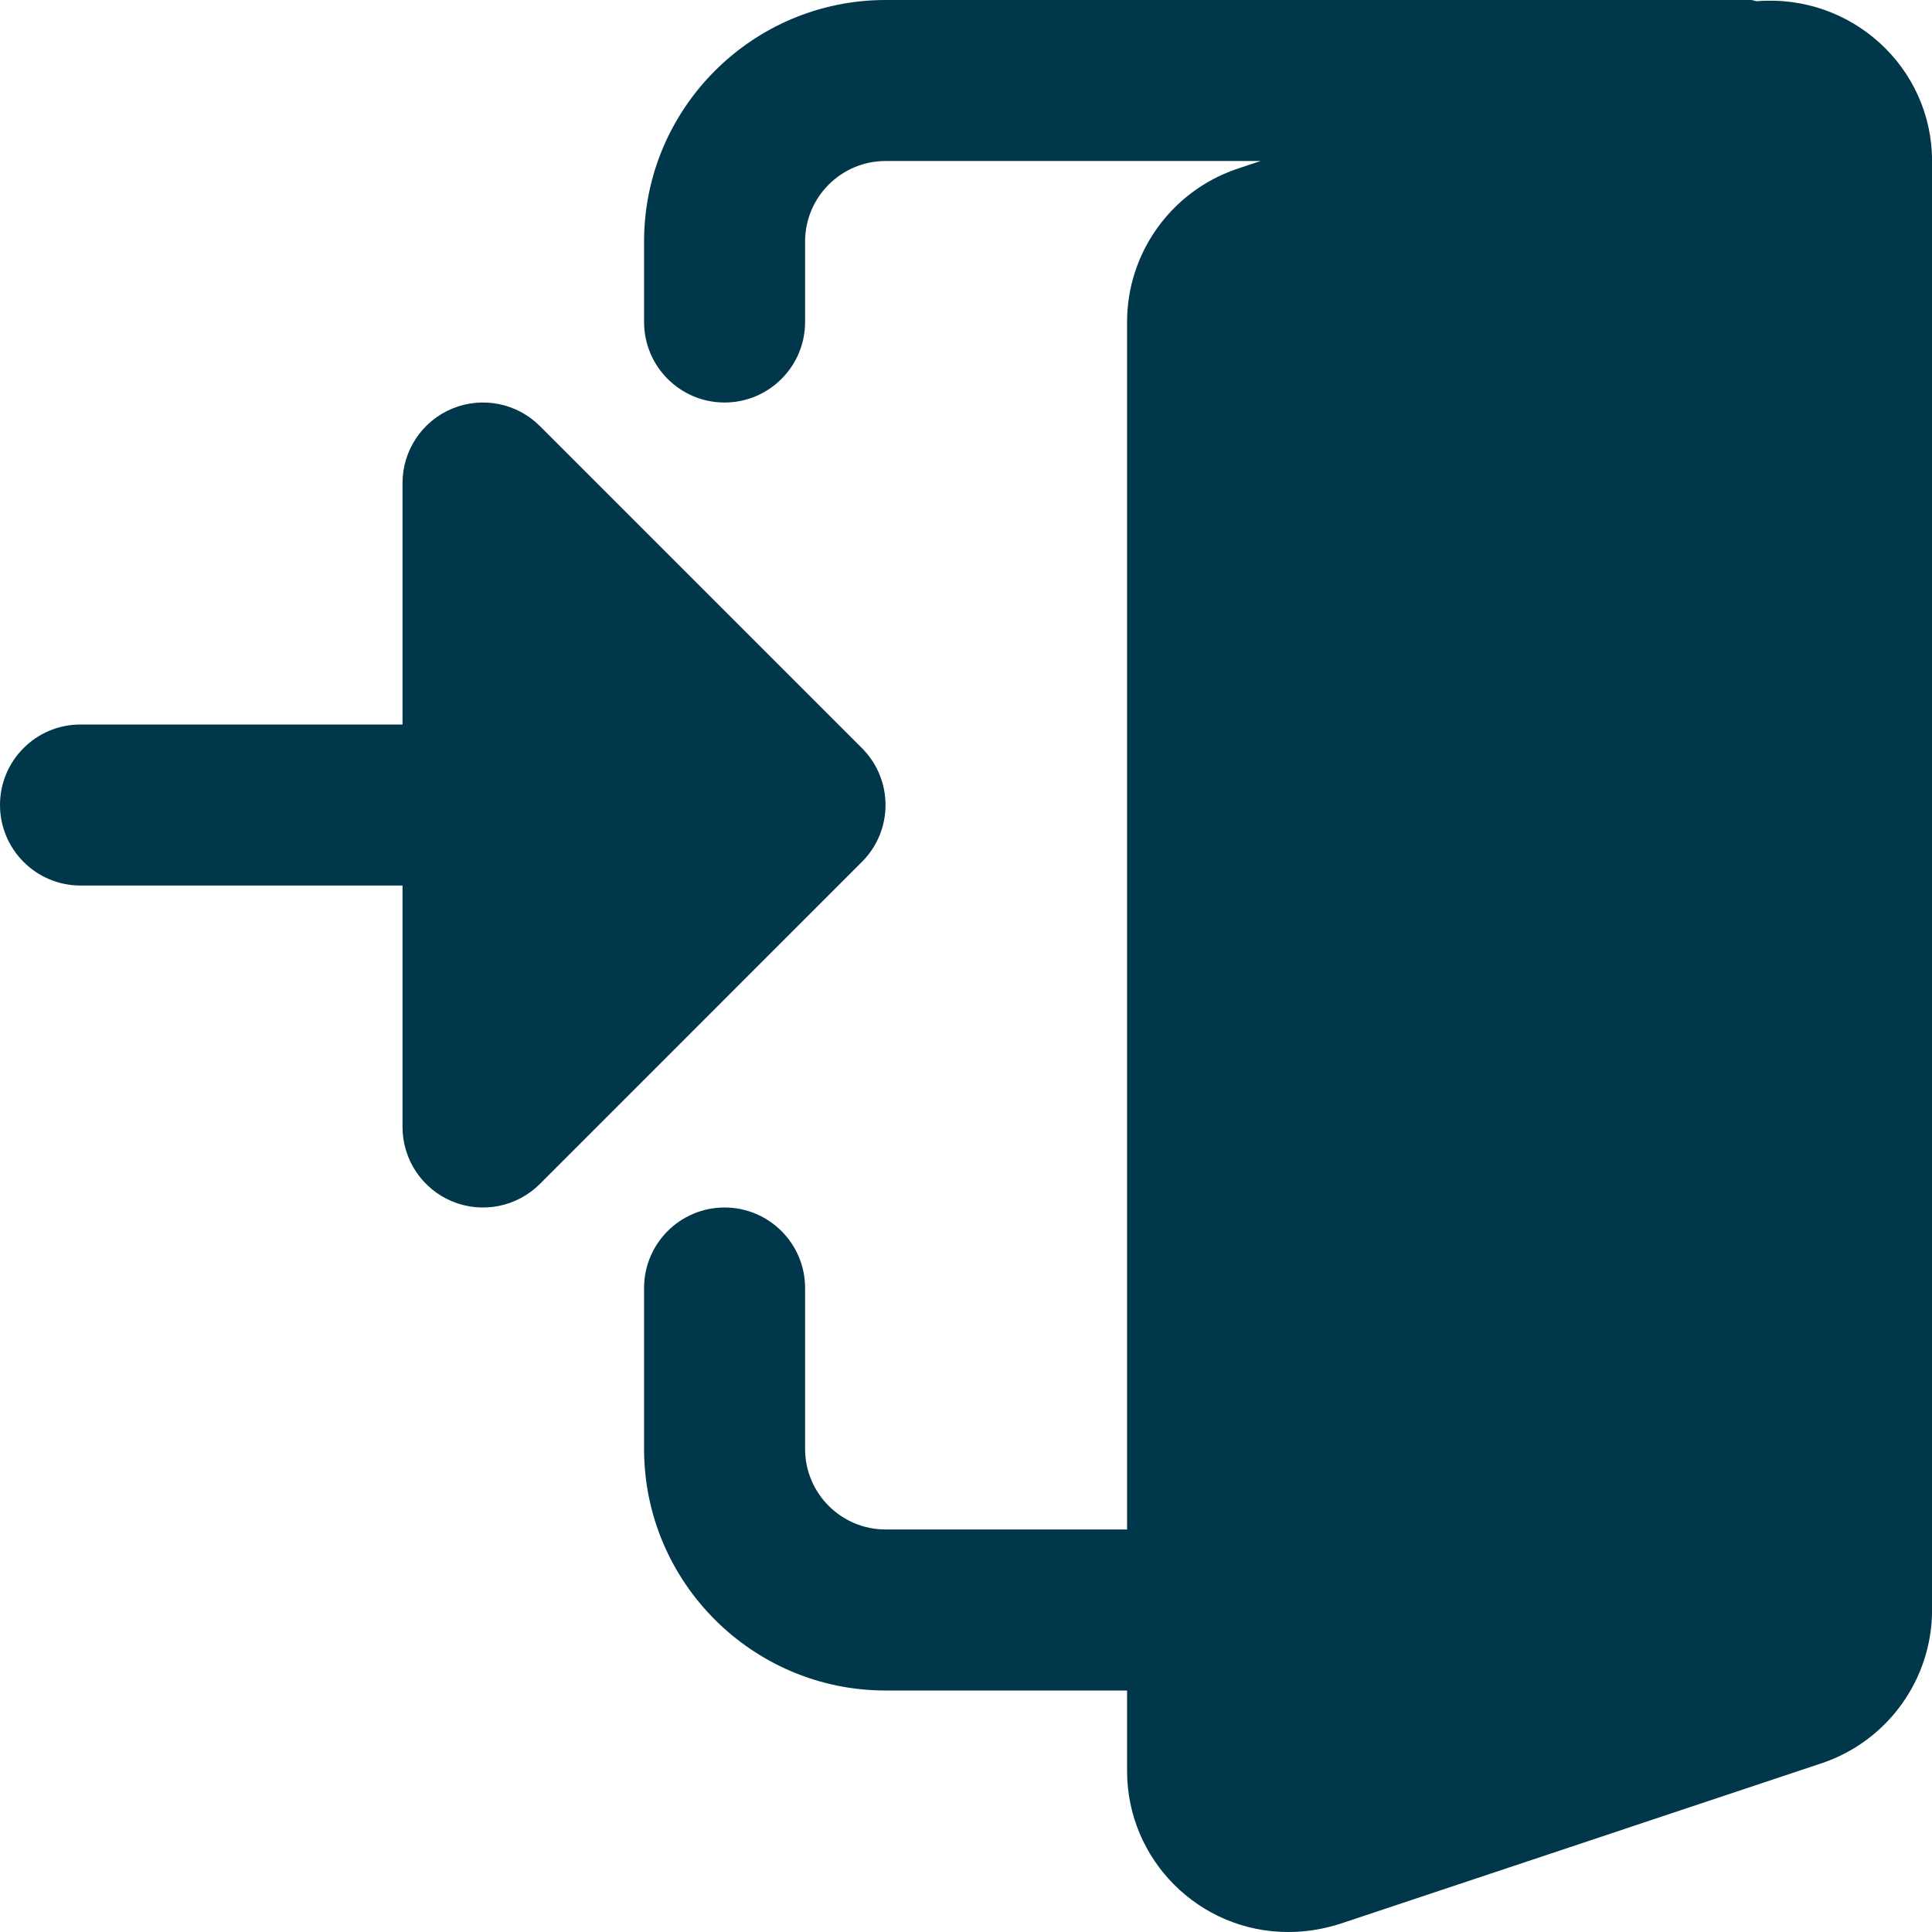 <svg width="35" height="35" viewBox="0 0 35 35" fill="none" xmlns="http://www.w3.org/2000/svg">
<g clip-path="url(#clip0_3026_891)">
<path d="M31.825 0.022C31.789 0.019 31.758 0 31.72 0H16.043C13.631 0 11.668 1.963 11.668 4.375V5.833C11.668 6.638 12.321 7.292 13.126 7.292C13.931 7.292 14.585 6.638 14.585 5.833V4.375C14.585 3.571 15.239 2.917 16.043 2.917H22.837L22.393 3.065C21.211 3.474 20.418 4.586 20.418 5.833V27.708H16.043C15.239 27.708 14.585 27.053 14.585 26.25V23.333C14.585 22.528 13.931 21.875 13.126 21.875C12.321 21.875 11.668 22.528 11.668 23.333V26.25C11.668 28.662 13.631 30.625 16.043 30.625H20.418V32.083C20.418 33.692 21.726 35 23.335 35C23.647 35 23.943 34.955 24.264 34.856L33.025 31.935C34.208 31.526 35.001 30.413 35.001 29.167V2.917C35.001 1.216 33.536 -0.117 31.825 0.022Z" fill="#00374A"/>
<path d="M15.614 13.552L9.781 7.719C9.364 7.302 8.737 7.177 8.191 7.403C7.647 7.629 7.292 8.161 7.292 8.75V13.125H1.458C0.653 13.125 0 13.778 0 14.583C0 15.388 0.653 16.042 1.458 16.042H7.292V20.417C7.292 21.006 7.647 21.538 8.191 21.764C8.737 21.99 9.364 21.865 9.781 21.448L15.614 15.614C16.185 15.044 16.185 14.123 15.614 13.552Z" fill="#00374A"/>
</g>
<defs>
<clipPath id="clip0_3026_891">
<rect width="35" height="35" fill="white"/>
</clipPath>
</defs>
</svg>
